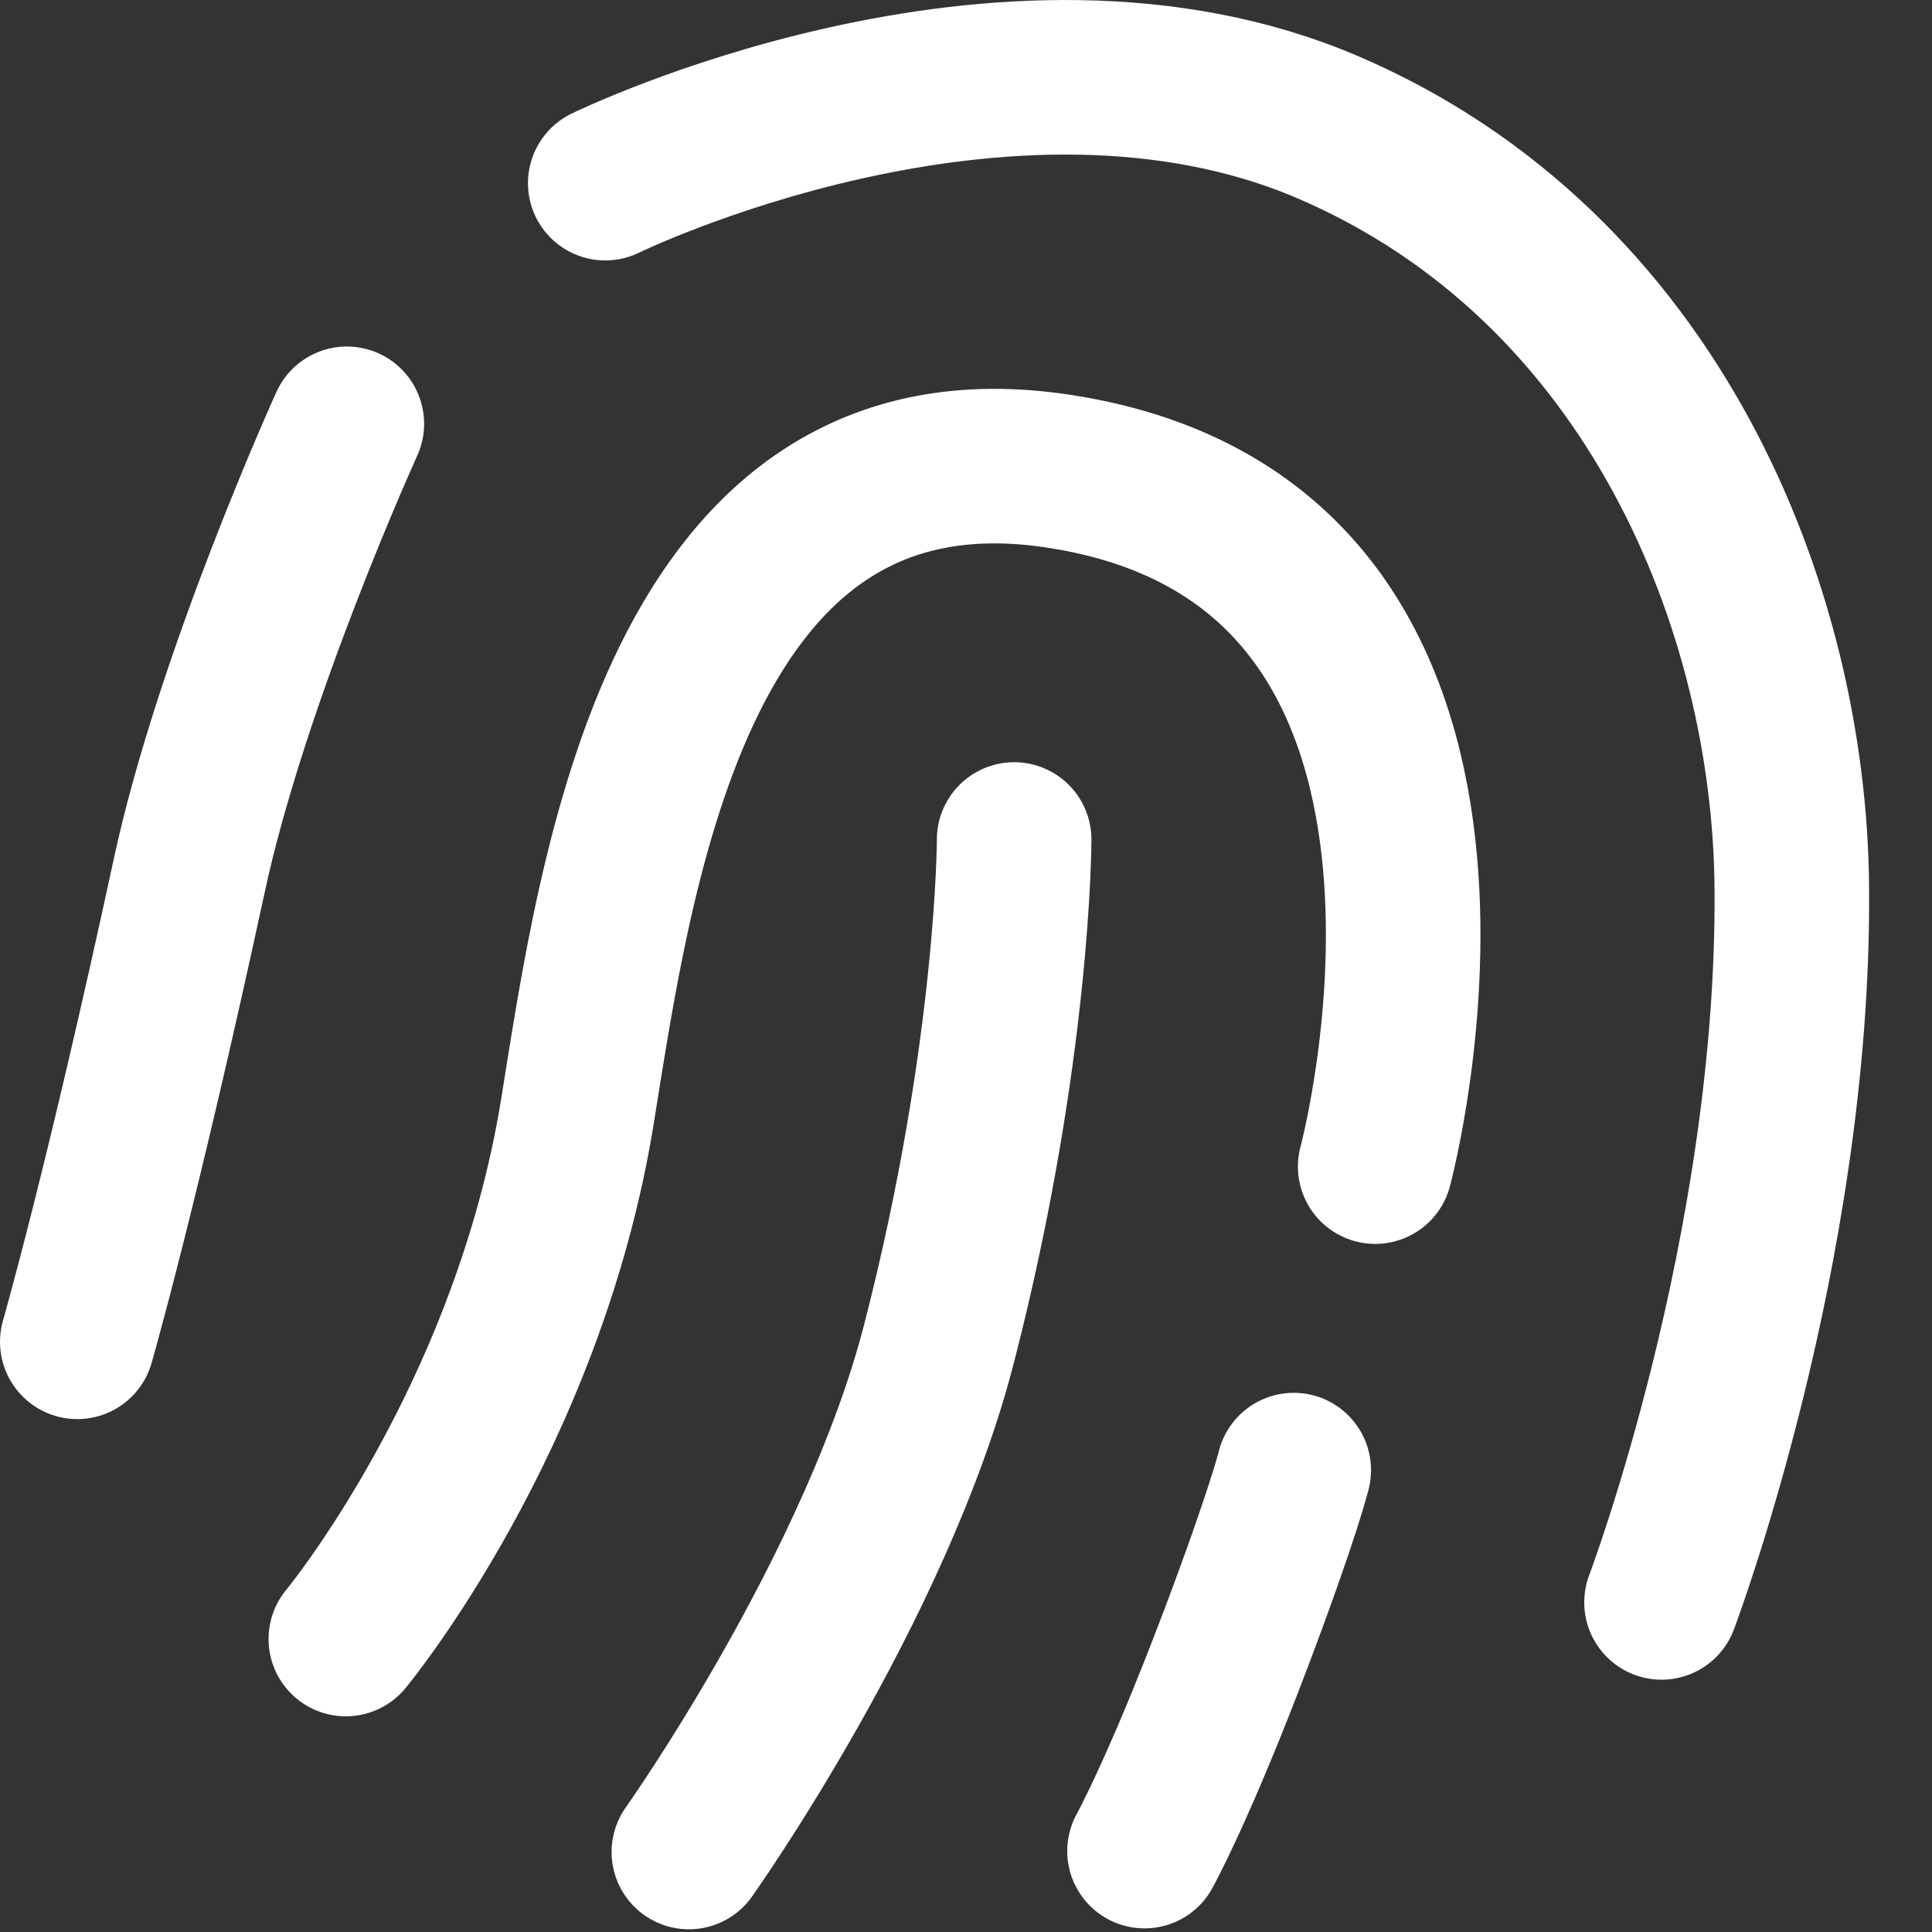 <svg width="25" height="25" viewBox="0 0 25 25" fill="none" xmlns="http://www.w3.org/2000/svg">
<rect x="0" y="0" width="25" height="25" fill="#333333" stroke="none"/>
<path d="M1 17.363C1 17.363 1.579 15.355 2.441 11.366C2.995 8.766 4.488 5.484 4.488 5.484" stroke="white" stroke-width="2" stroke-miterlimit="10" stroke-linecap="round"/>
<path d="M7.832 2.37C7.832 2.37 12.993 -0.153 17.188 1.649C21.384 3.451 23.16 7.865 23.186 11.494C23.224 16.179 21.5 20.735 21.5 20.735" stroke="white" stroke-width="2" stroke-miterlimit="10" stroke-linecap="round"/>
<path d="M4.475 21.209C4.475 21.209 6.83 18.365 7.473 14.375C7.975 11.273 8.76 5.328 13.715 6.1C19.957 7.065 17.795 15.096 17.795 15.096" stroke="white" stroke-width="2" stroke-miterlimit="10" stroke-linecap="round"/>
<path d="M8.914 23.965C8.914 23.965 11.346 20.541 12.157 17.363C13.123 13.604 13.123 10.863 13.123 10.863" stroke="white" stroke-width="2" stroke-miterlimit="10" stroke-linecap="round"/>
<path d="M16.741 19.023C16.741 19.023 16.612 19.564 15.995 21.198C15.261 23.142 14.81 23.953 14.81 23.953" stroke="white" stroke-width="2" stroke-miterlimit="10" stroke-linecap="round"/>
</svg>

